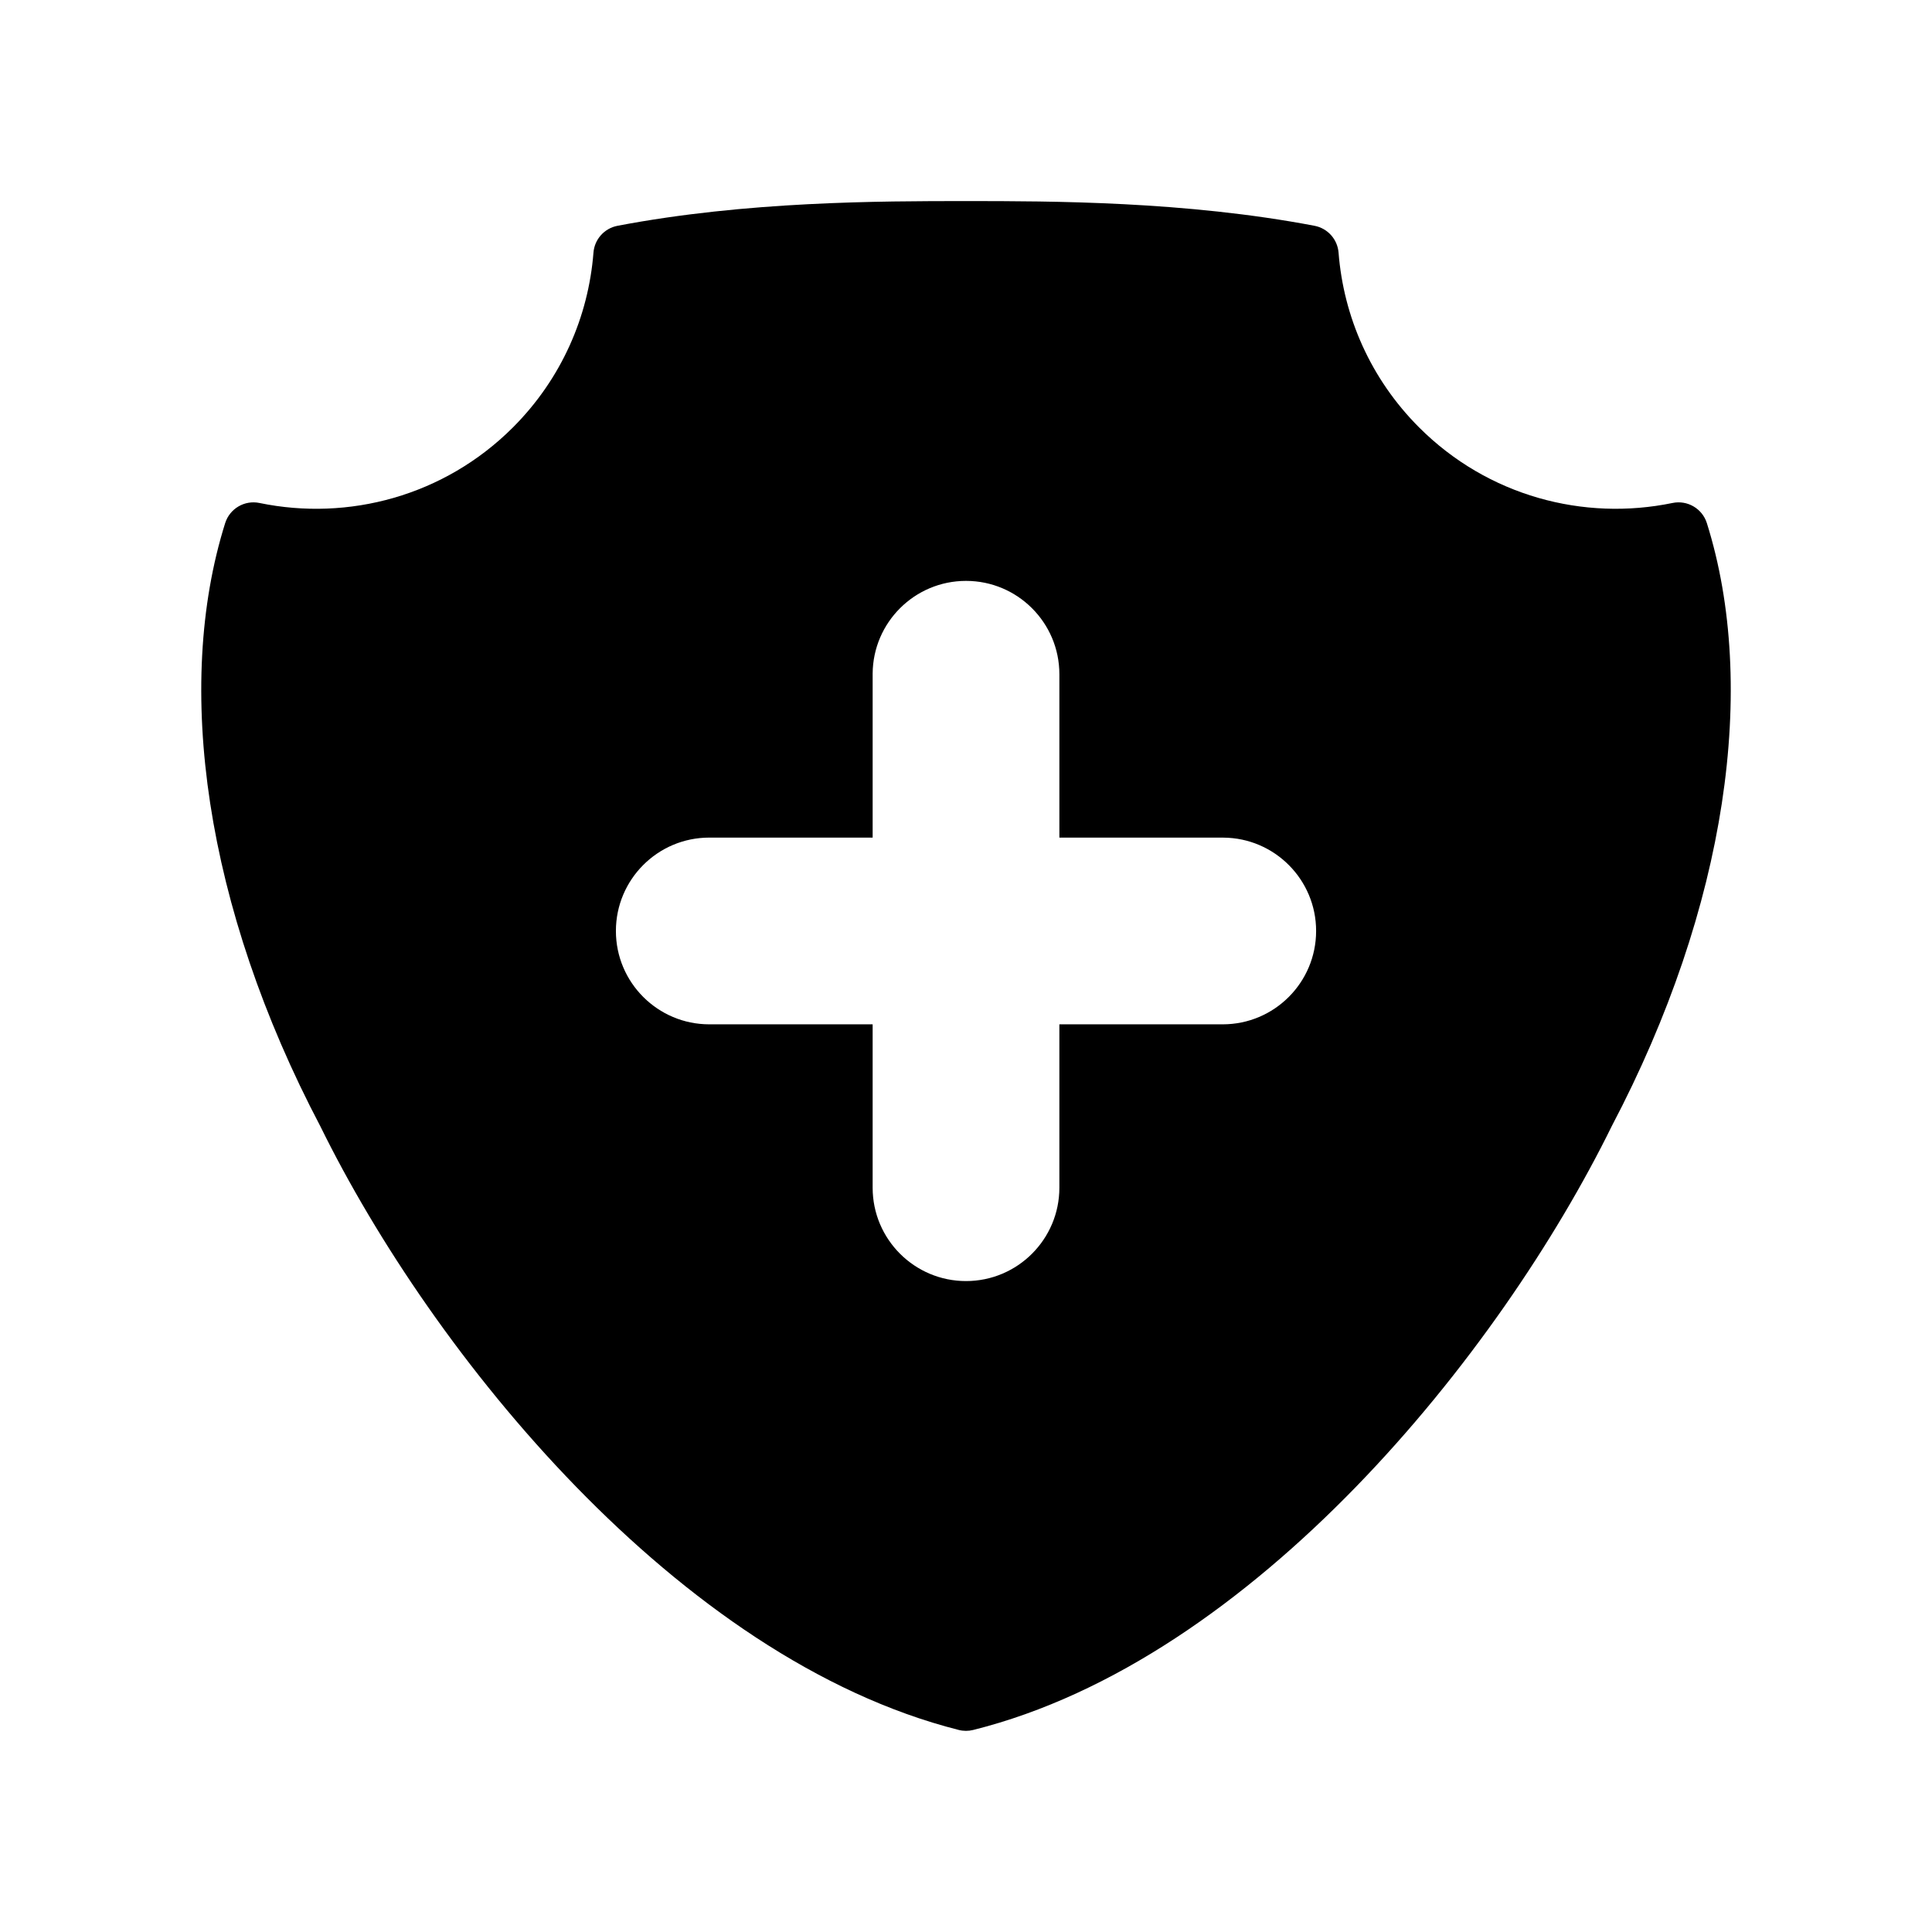 <?xml version="1.0" encoding="UTF-8"?>
<!-- Uploaded to: SVG Repo, www.svgrepo.com, Generator: SVG Repo Mixer Tools -->
<svg fill="#000000" width="800px" height="800px" version="1.1" viewBox="144 144 512 512" xmlns="http://www.w3.org/2000/svg">
 <path d="m307.64 203.84c-3.488 0.668-6.094 3.582-6.367 7.125-1.324 16.879-8.438 33.402-21.34 46.305-18.223 18.223-43.648 24.891-67.156 20.027-3.961-0.828-7.894 1.488-9.109 5.344-13.57 43.188-5.422 101.6 25.285 159.95 29.535 60.078 94.613 141 169.11 159.86 1.258 0.324 2.582 0.324 3.84 0.008 74.375-18.562 139.66-99.848 169.22-160 30.637-58.27 38.777-116.66 25.215-159.82-1.211-3.856-5.156-6.172-9.109-5.344-23.508 4.863-48.934-1.801-67.156-20.027-12.902-12.902-20.02-29.426-21.34-46.305-0.277-3.543-2.883-6.453-6.367-7.125-34.164-6.512-69.52-6.551-92.363-6.551s-58.207 0.039-92.363 6.551zm67.621 162.14v-43.461c0.086-13.578 11.141-24.578 24.742-24.578 13.656 0 24.742 11.082 24.742 24.734v43.305h43.453c13.578 0.078 24.586 11.141 24.586 24.734 0 13.656-11.09 24.742-24.742 24.742h-43.297v43.297c0 13.656-11.082 24.742-24.742 24.742-13.656 0-24.742-11.082-24.742-24.742v-43.297h-43.297c-13.648 0-24.742-11.082-24.742-24.742 0-13.648 11.09-24.742 24.742-24.742z" fill-rule="evenodd"/>
</svg>